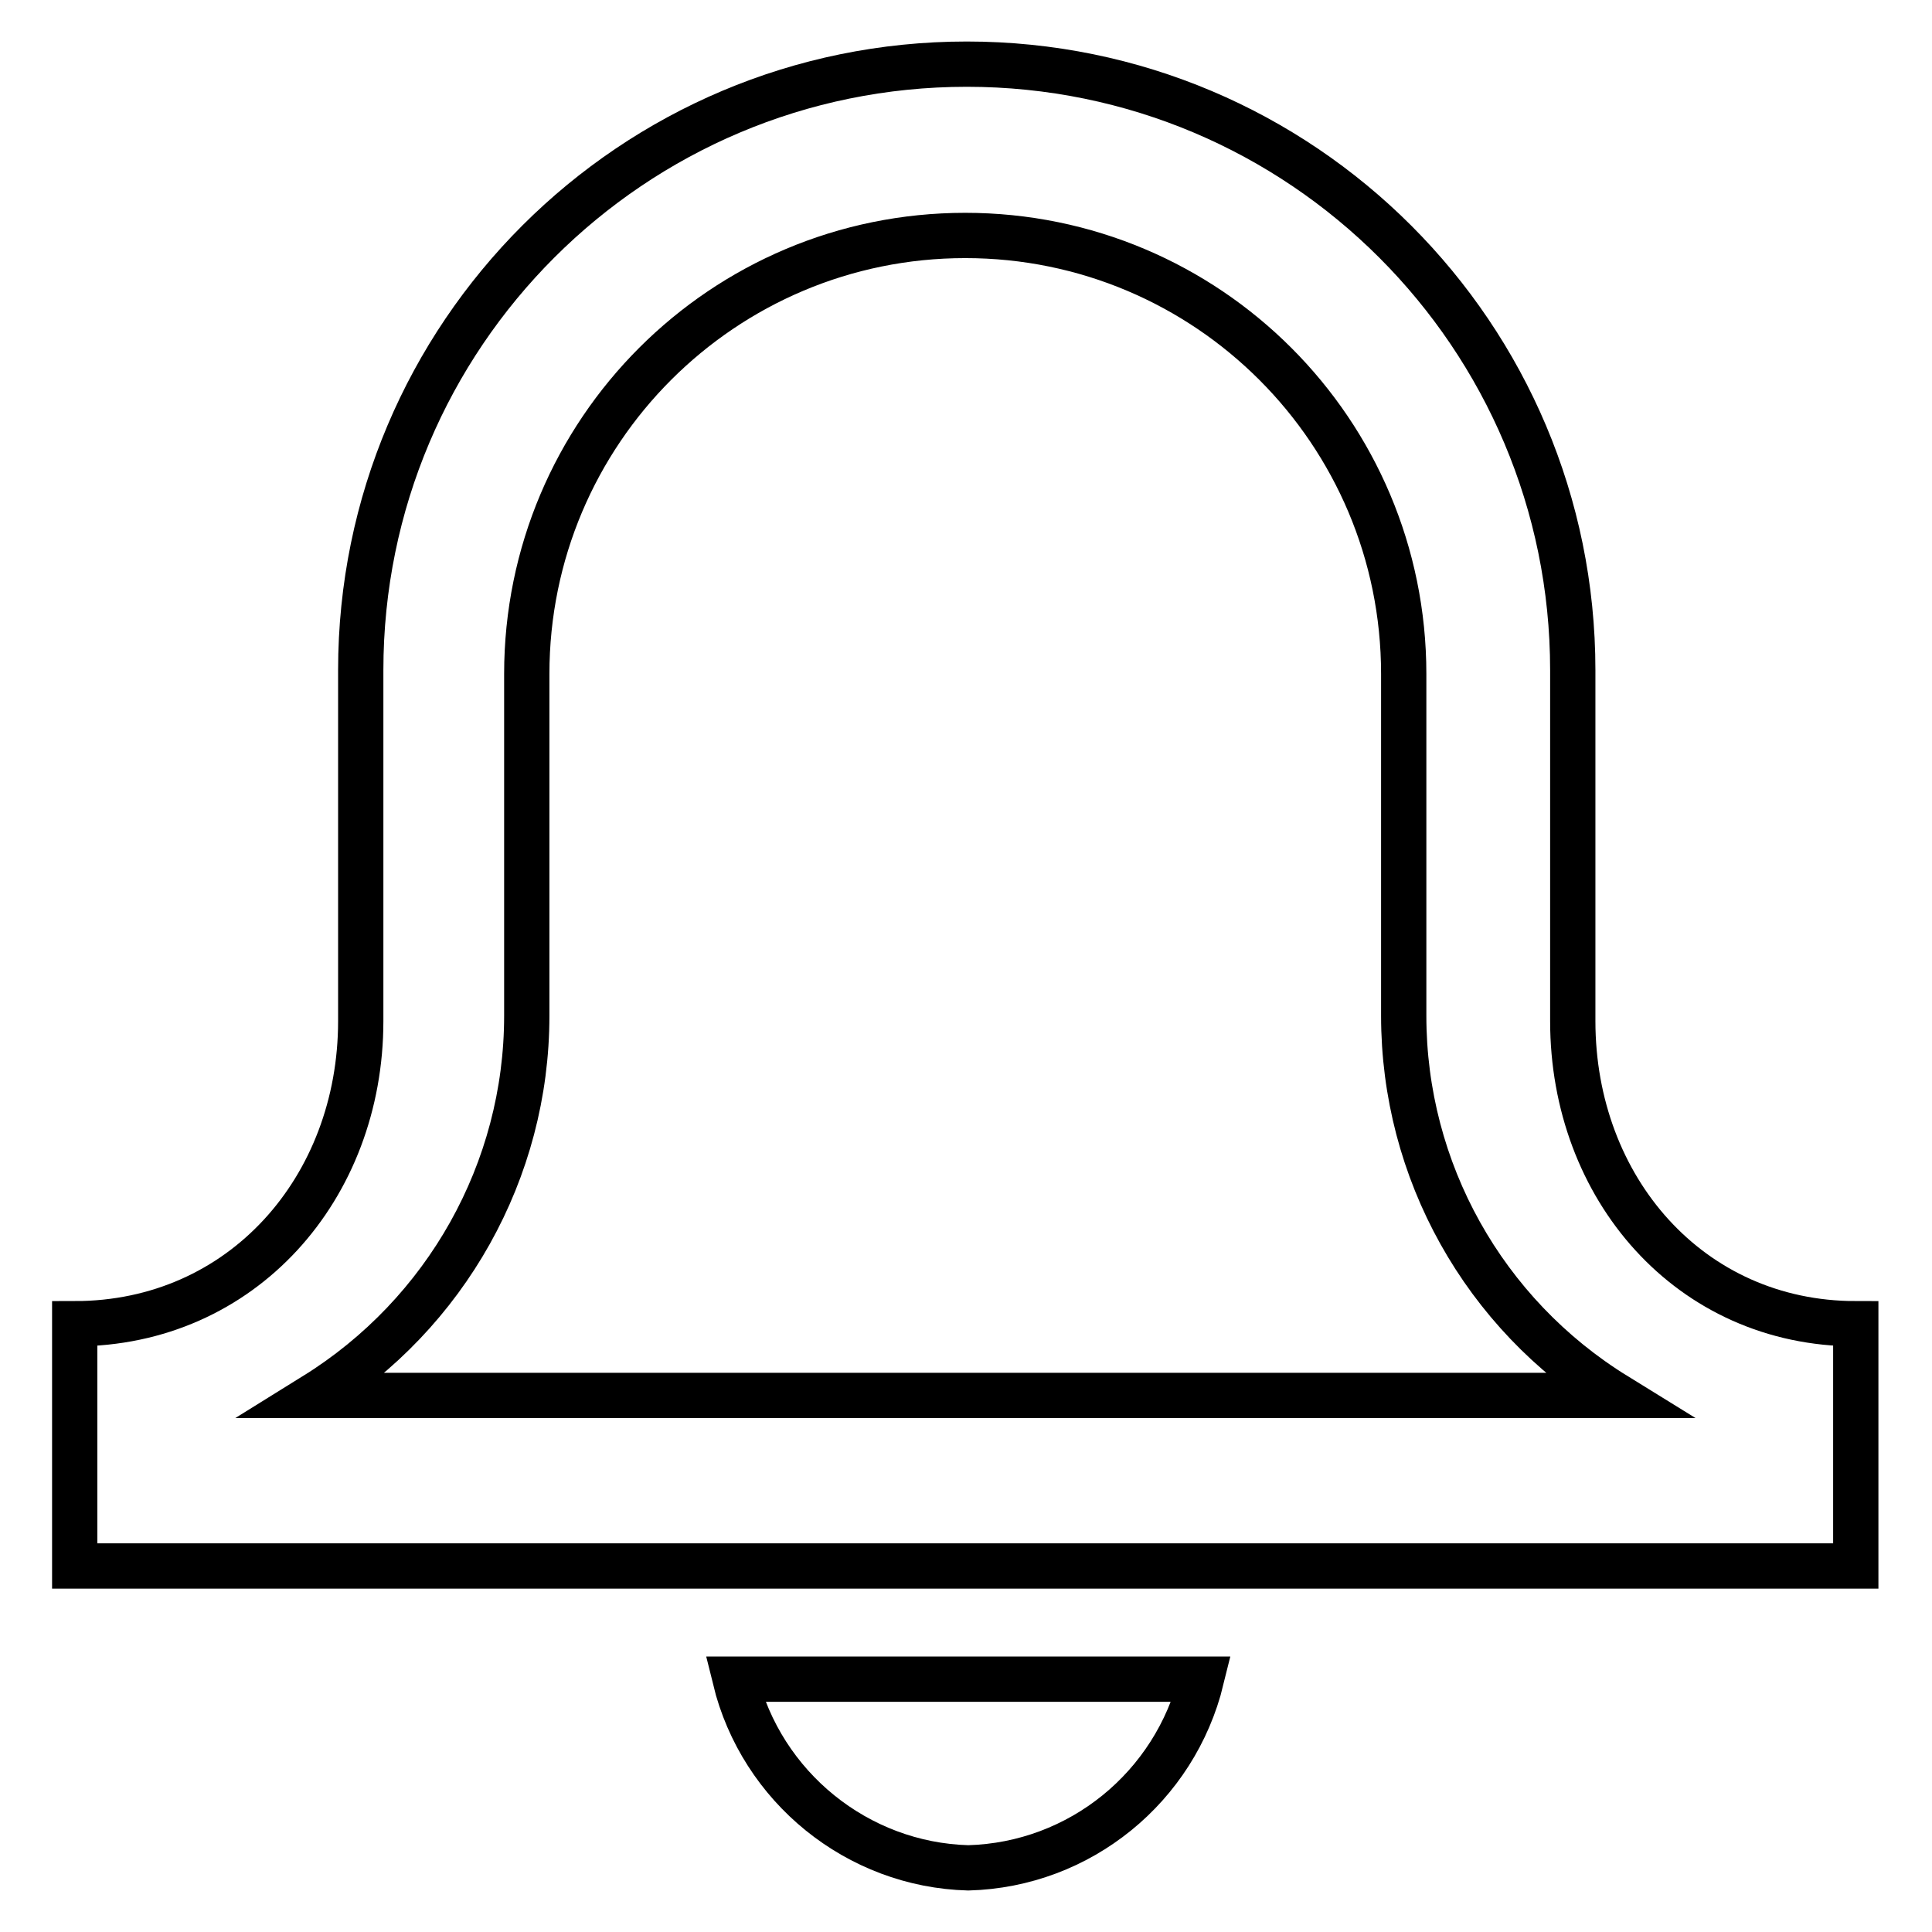 <?xml version="1.0" encoding="utf-8"?>
<!-- Svg Vector Icons : http://www.onlinewebfonts.com/icon -->
<!DOCTYPE svg PUBLIC "-//W3C//DTD SVG 1.1//EN" "http://www.w3.org/Graphics/SVG/1.1/DTD/svg11.dtd">
<svg version="1.1" xmlns="http://www.w3.org/2000/svg" xmlns:xlink="http://www.w3.org/1999/xlink" x="0px" y="0px" viewBox="0 0 256 256" enable-background="new 0 0 256 256" xml:space="preserve">
<g> <path stroke-width="6" fill-opacity="0" stroke="#000000"  d="M208.4,135.3V88.8c0-44.3-35.9-80.3-80.3-80.3c-44.3,0-80.3,35.9-80.3,80.3v46.5 c0,22.1-15.7,40.1-37.9,40.1v32.1h236v-32.1C223.9,175.4,208.4,157.4,208.4,135.3L208.4,135.3z M41.7,184.9 c17.4-10.8,28.1-29.8,28.1-50.3V89.3c0-32.1,26-58.1,58.1-58.1c32.1,0,58.1,26,58.1,58.1v45.3c0,20.5,10.6,39.5,28.1,50.3H41.7 L41.7,184.9z M128.3,247.5c14.8-0.4,27.4-10.7,30.9-25H97.4C100.9,236.8,113.6,247.1,128.3,247.5L128.3,247.5z"/></g>
</svg>